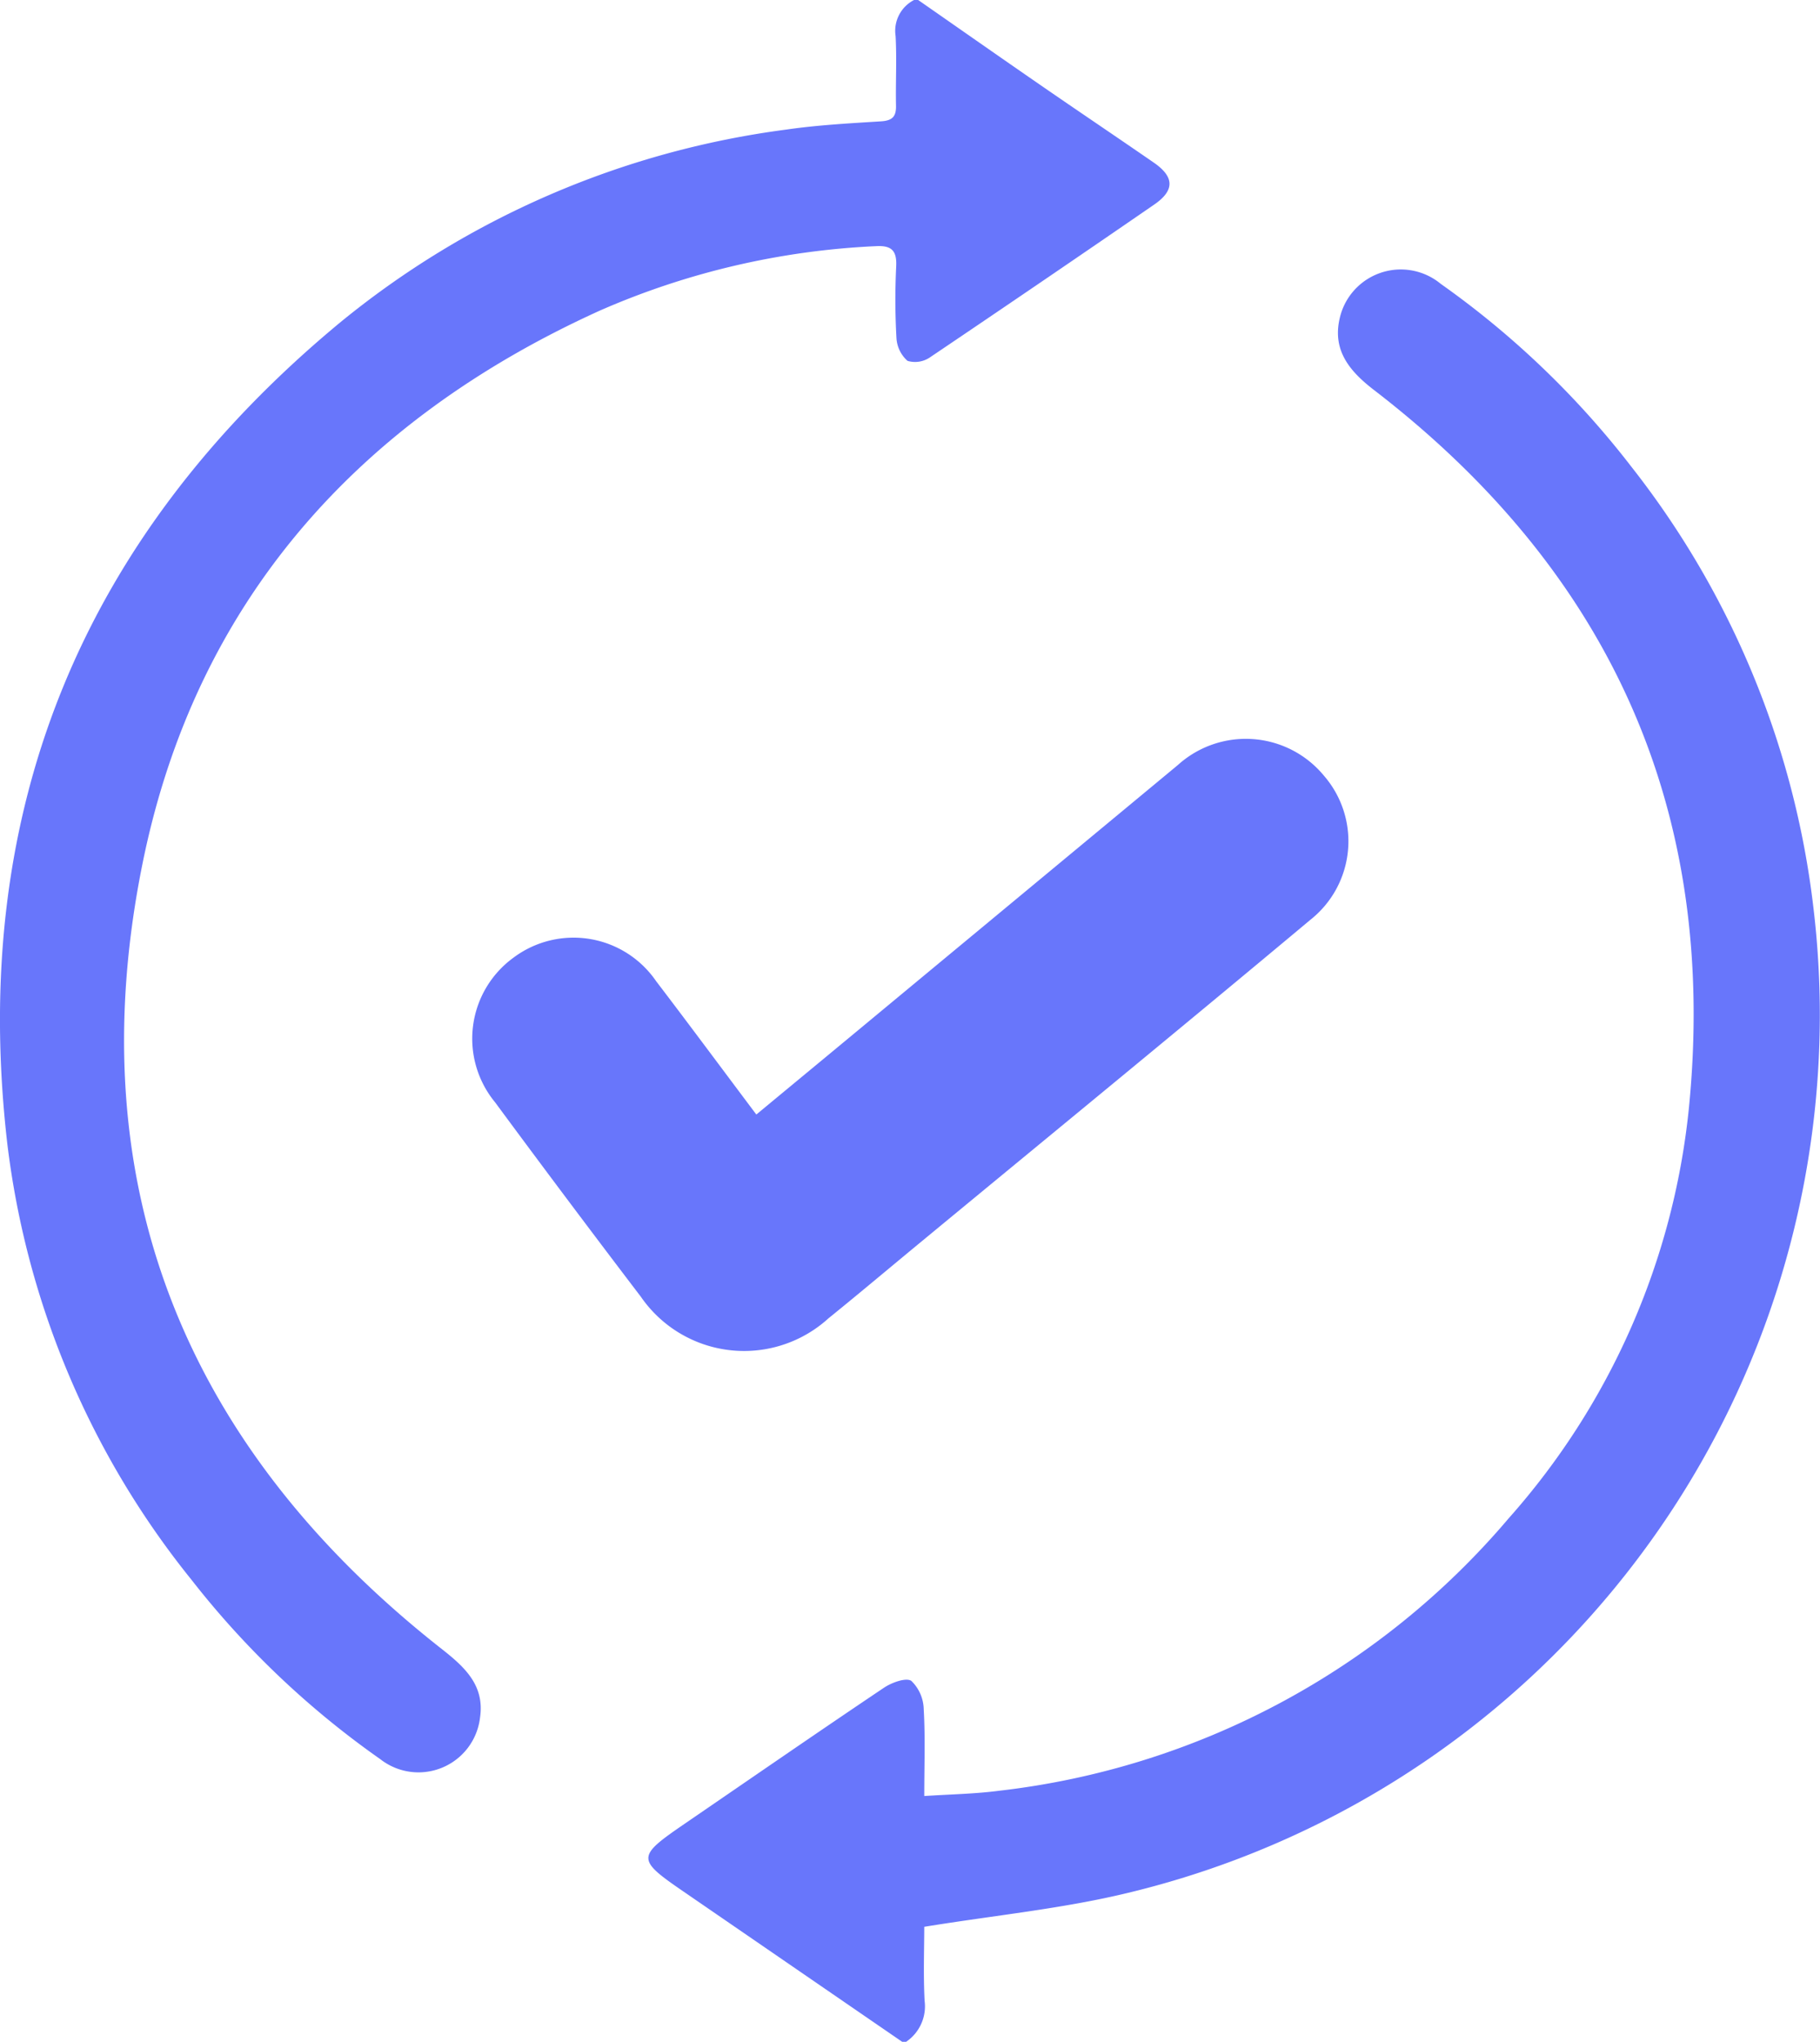 <svg xmlns="http://www.w3.org/2000/svg" width="103.18" height="115.758" viewBox="0 0 103.18 115.758">
  <g id="Group_2046" data-name="Group 2046" transform="translate(1234.145 593.847)">
    <path id="Path_1491" data-name="Path 1491" d="M-1057.182-425.676q-6.184-4.249-12.37-8.5c-2.7-1.852-2.7-1.986.037-3.863,3.76-2.574,7.507-5.165,11.289-7.705.441-.3,1.267-.6,1.564-.393a2.307,2.307,0,0,1,.7,1.614c.091,1.568.031,3.144.031,4.912,1.513-.1,2.893-.121,4.253-.3a44.521,44.521,0,0,0,28.873-15.438,41.258,41.258,0,0,0,10.214-23.178c1.7-16.9-4.425-30.474-17.843-40.795-1.391-1.071-2.375-2.253-1.941-4.086a3.552,3.552,0,0,1,5.726-1.932,50.24,50.24,0,0,1,10.806,10.368,49.8,49.8,0,0,1,10.324,25.032,51.186,51.186,0,0,1-38.856,55.817c-3.707.9-7.544,1.272-11.557,1.926,0,1.214-.057,2.707.02,4.194a2.427,2.427,0,0,1-1.047,2.325Z" transform="translate(-125.815 -52.413)" fill="#6876fb"/>
    <path id="Path_1492" data-name="Path 1492" d="M-1182.092-593.847c2.311,1.609,4.617,3.225,6.934,4.824,2.138,1.476,4.295,2.925,6.431,4.4,1.165.807,1.183,1.572.017,2.374q-6.326,4.356-12.695,8.65a1.5,1.5,0,0,1-1.289.211,1.863,1.863,0,0,1-.629-1.3,38.808,38.808,0,0,1-.014-4.066c.041-.9-.277-1.191-1.17-1.136a43.927,43.927,0,0,0-15.613,3.644c-13.739,6.223-22.948,16.53-25.945,31.358-3.671,18.161,2.4,33.085,16.96,44.525,1.312,1.031,2.441,2.068,2.175,3.888a3.513,3.513,0,0,1-5.663,2.356,50,50,0,0,1-10.692-10.159,48.671,48.671,0,0,1-10.447-24.739c-2.18-18.9,4.266-34.458,18.885-46.561a50.149,50.149,0,0,1,25.254-10.919c1.784-.26,3.593-.357,5.395-.471.627-.04.862-.256.85-.879-.026-1.318.048-2.64-.023-3.954a1.966,1.966,0,0,1,1.052-2.049Z" transform="translate(0 0)" fill="#6876fb"/>
    <path id="Path_1493" data-name="Path 1493" d="M-1099.591-387.241c2.626-2.174,5.177-4.283,7.725-6.4q8.088-6.708,16.175-13.416a5.74,5.74,0,0,1,8.273.6,5.675,5.675,0,0,1-.753,8.169c-7.394,6.185-14.851,12.294-22.283,18.433-1.684,1.391-3.355,2.8-5.053,4.174a7.106,7.106,0,0,1-10.628-1.226q-4.176-5.482-8.268-11.028a5.677,5.677,0,0,1,1.046-8.2,5.676,5.676,0,0,1,8.083,1.331C-1103.38-392.321-1101.523-389.813-1099.591-387.241Z" transform="translate(-91.676 -143.42)" fill="#6876fb"/>
  </g>
</svg>
